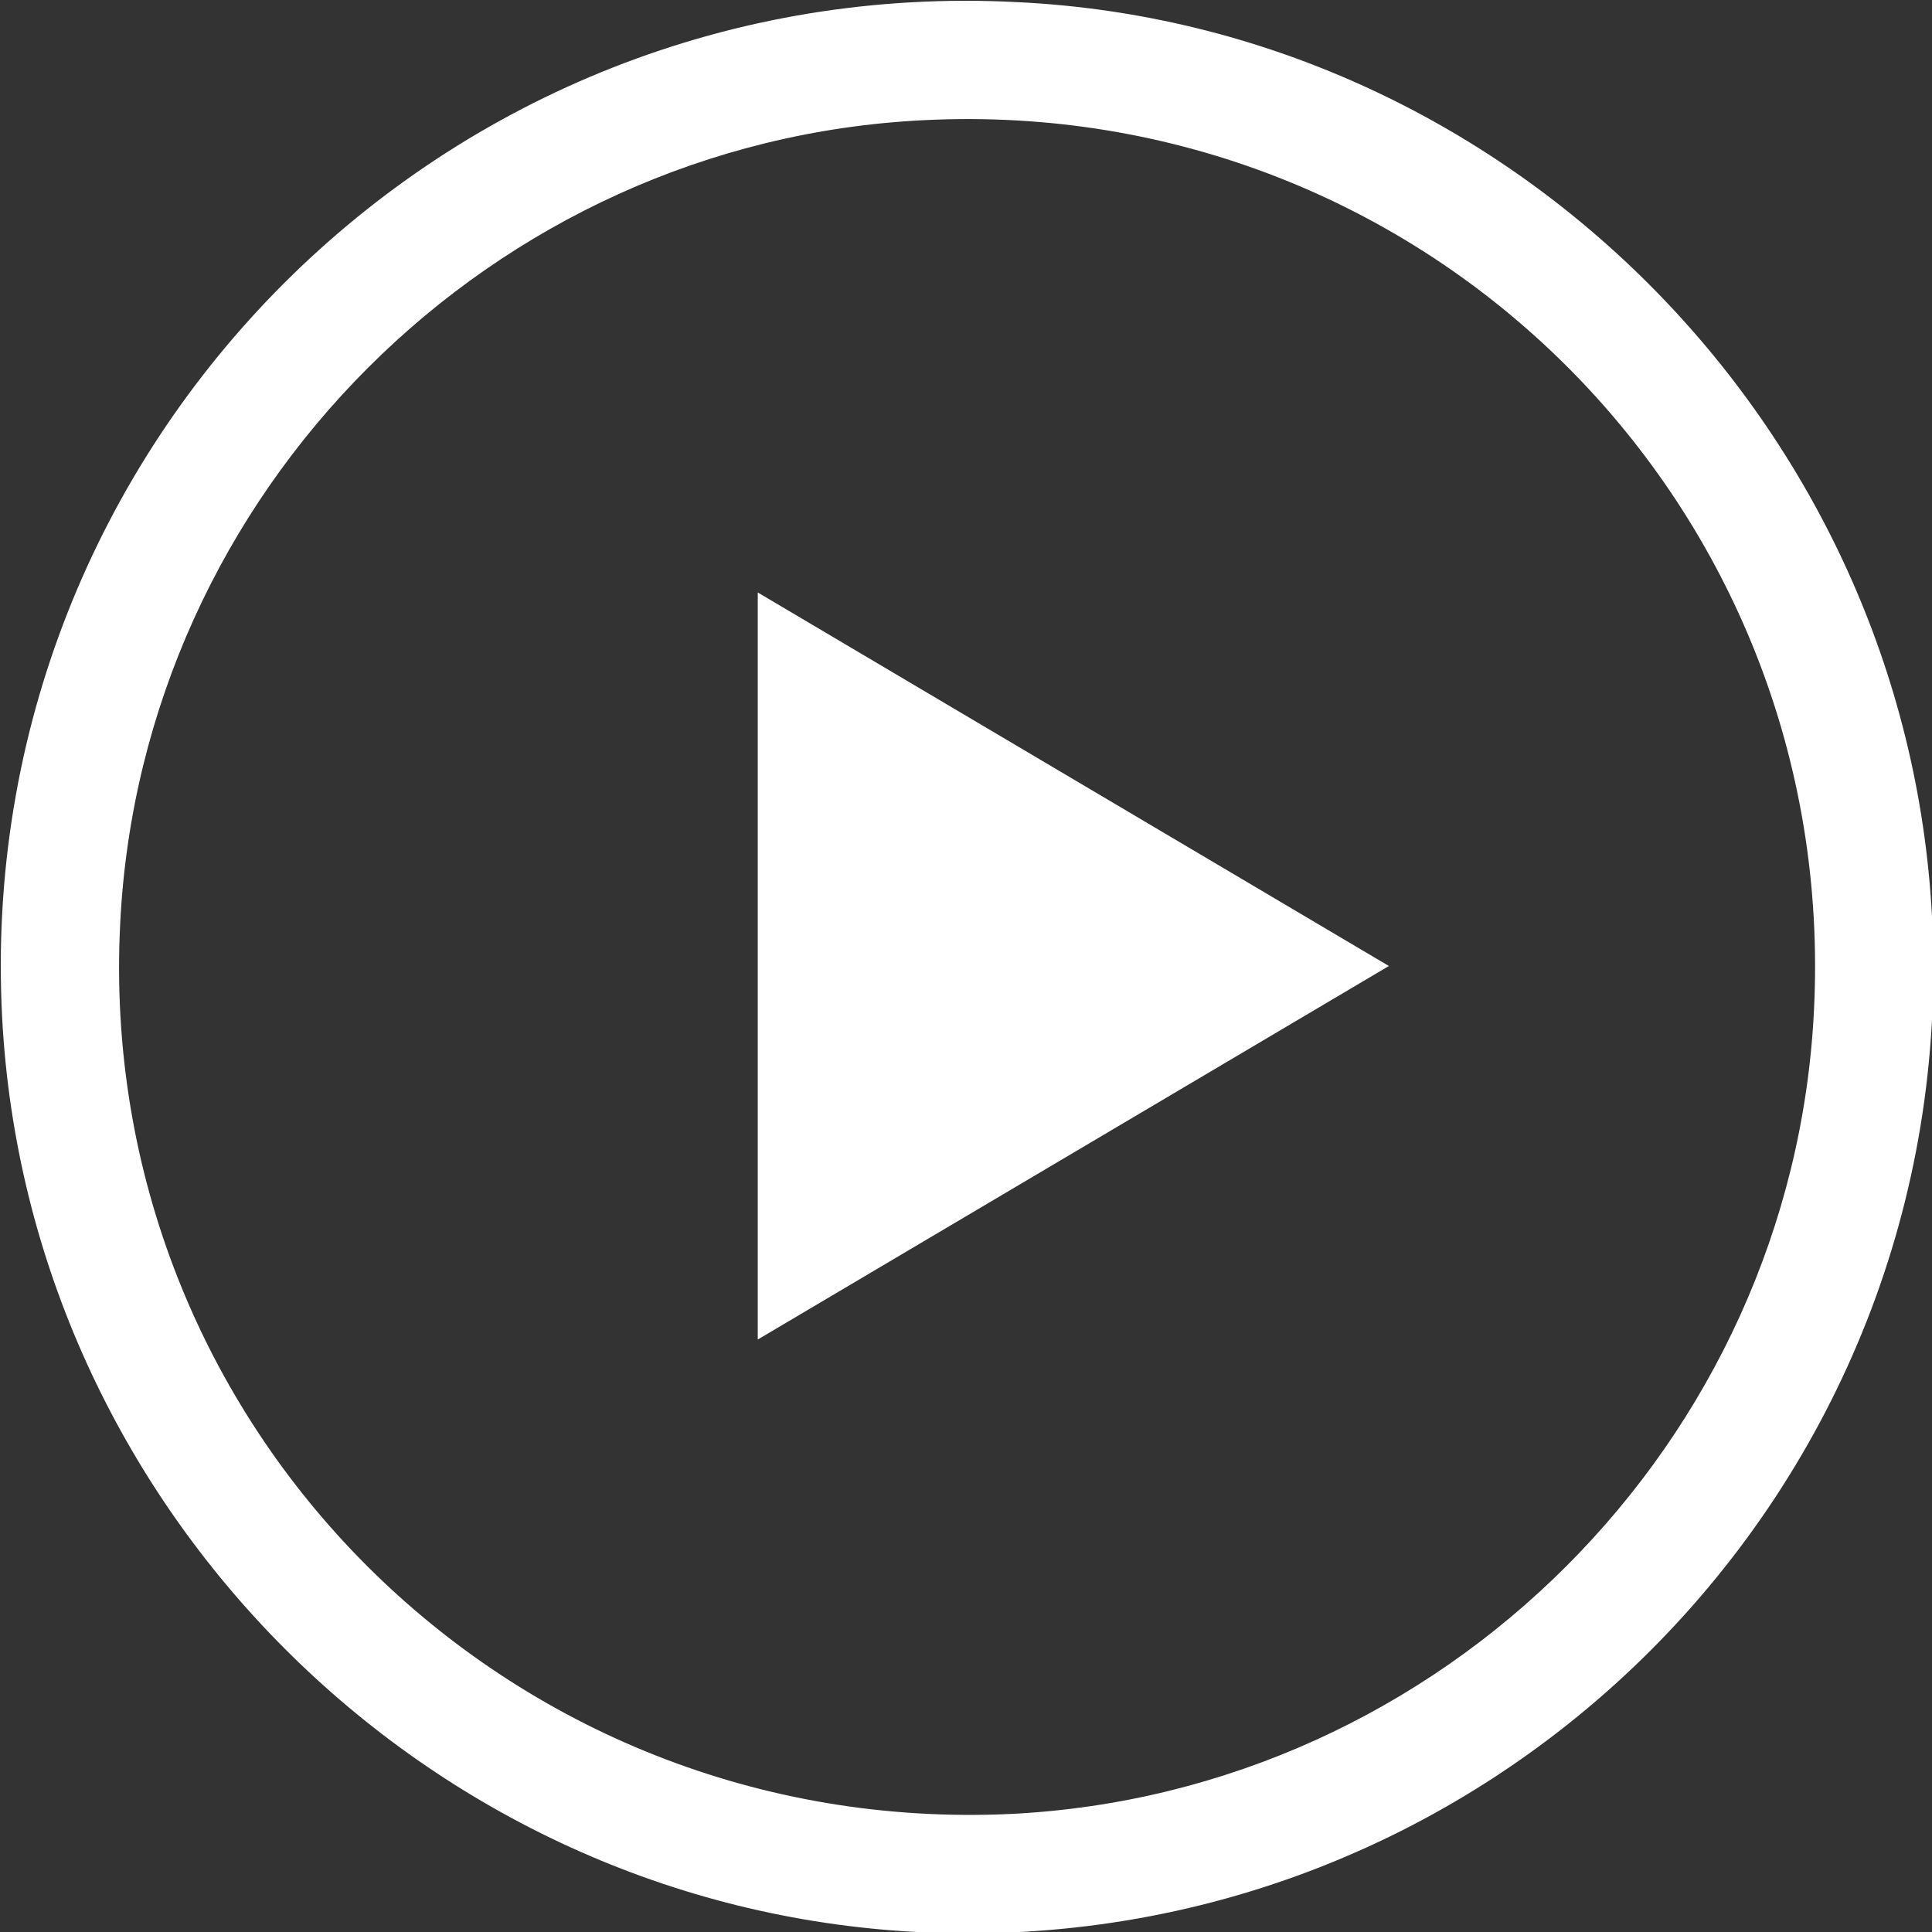 <?xml version="1.0" encoding="utf-8"?>
<!-- Generator: Adobe Illustrator 22.1.0, SVG Export Plug-In . SVG Version: 6.00 Build 0)  -->
<svg version="1.1"
	 id="Layer_1" xmlns:cc="http://creativecommons.org/ns#" xmlns:dc="http://purl.org/dc/elements/1.1/" xmlns:inkscape="http://www.inkscape.org/namespaces/inkscape" xmlns:rdf="http://www.w3.org/1999/02/22-rdf-syntax-ns#" xmlns:sodipodi="http://sodipodi.sourceforge.net/DTD/sodipodi-0.dtd" xmlns:svg="http://www.w3.org/2000/svg"
	 xmlns="http://www.w3.org/2000/svg" xmlns:xlink="http://www.w3.org/1999/xlink" x="0px" y="0px" viewBox="0 0 90 90"
	 style="enable-background:new 0 0 90 90;" xml:space="preserve">
<rect x="0" y="0" width="90" height="90" fill="#333333" stroke="none"/>
<style type="text/css">
	.st0{fill:#FFFFFF;}
</style>
<path class="st0" d="M47.4,0.1C20.7-1.3-1.3,20.7,0.1,47.4c1.2,22.8,19.7,41.4,42.6,42.6c26.7,1.4,48.7-20.6,47.3-47.3
	C88.8,19.8,70.2,1.2,47.4,0.1z M43,5.6c23.5-1.2,42.7,18,41.5,41.5c-1,20.1-17.3,36.4-37.4,37.4C23.6,85.6,4.4,66.4,5.6,43
	C6.6,22.9,22.9,6.6,43,5.6z M35.3,27.6v34.8L64.7,45L35.3,27.6z"/>
</svg>
